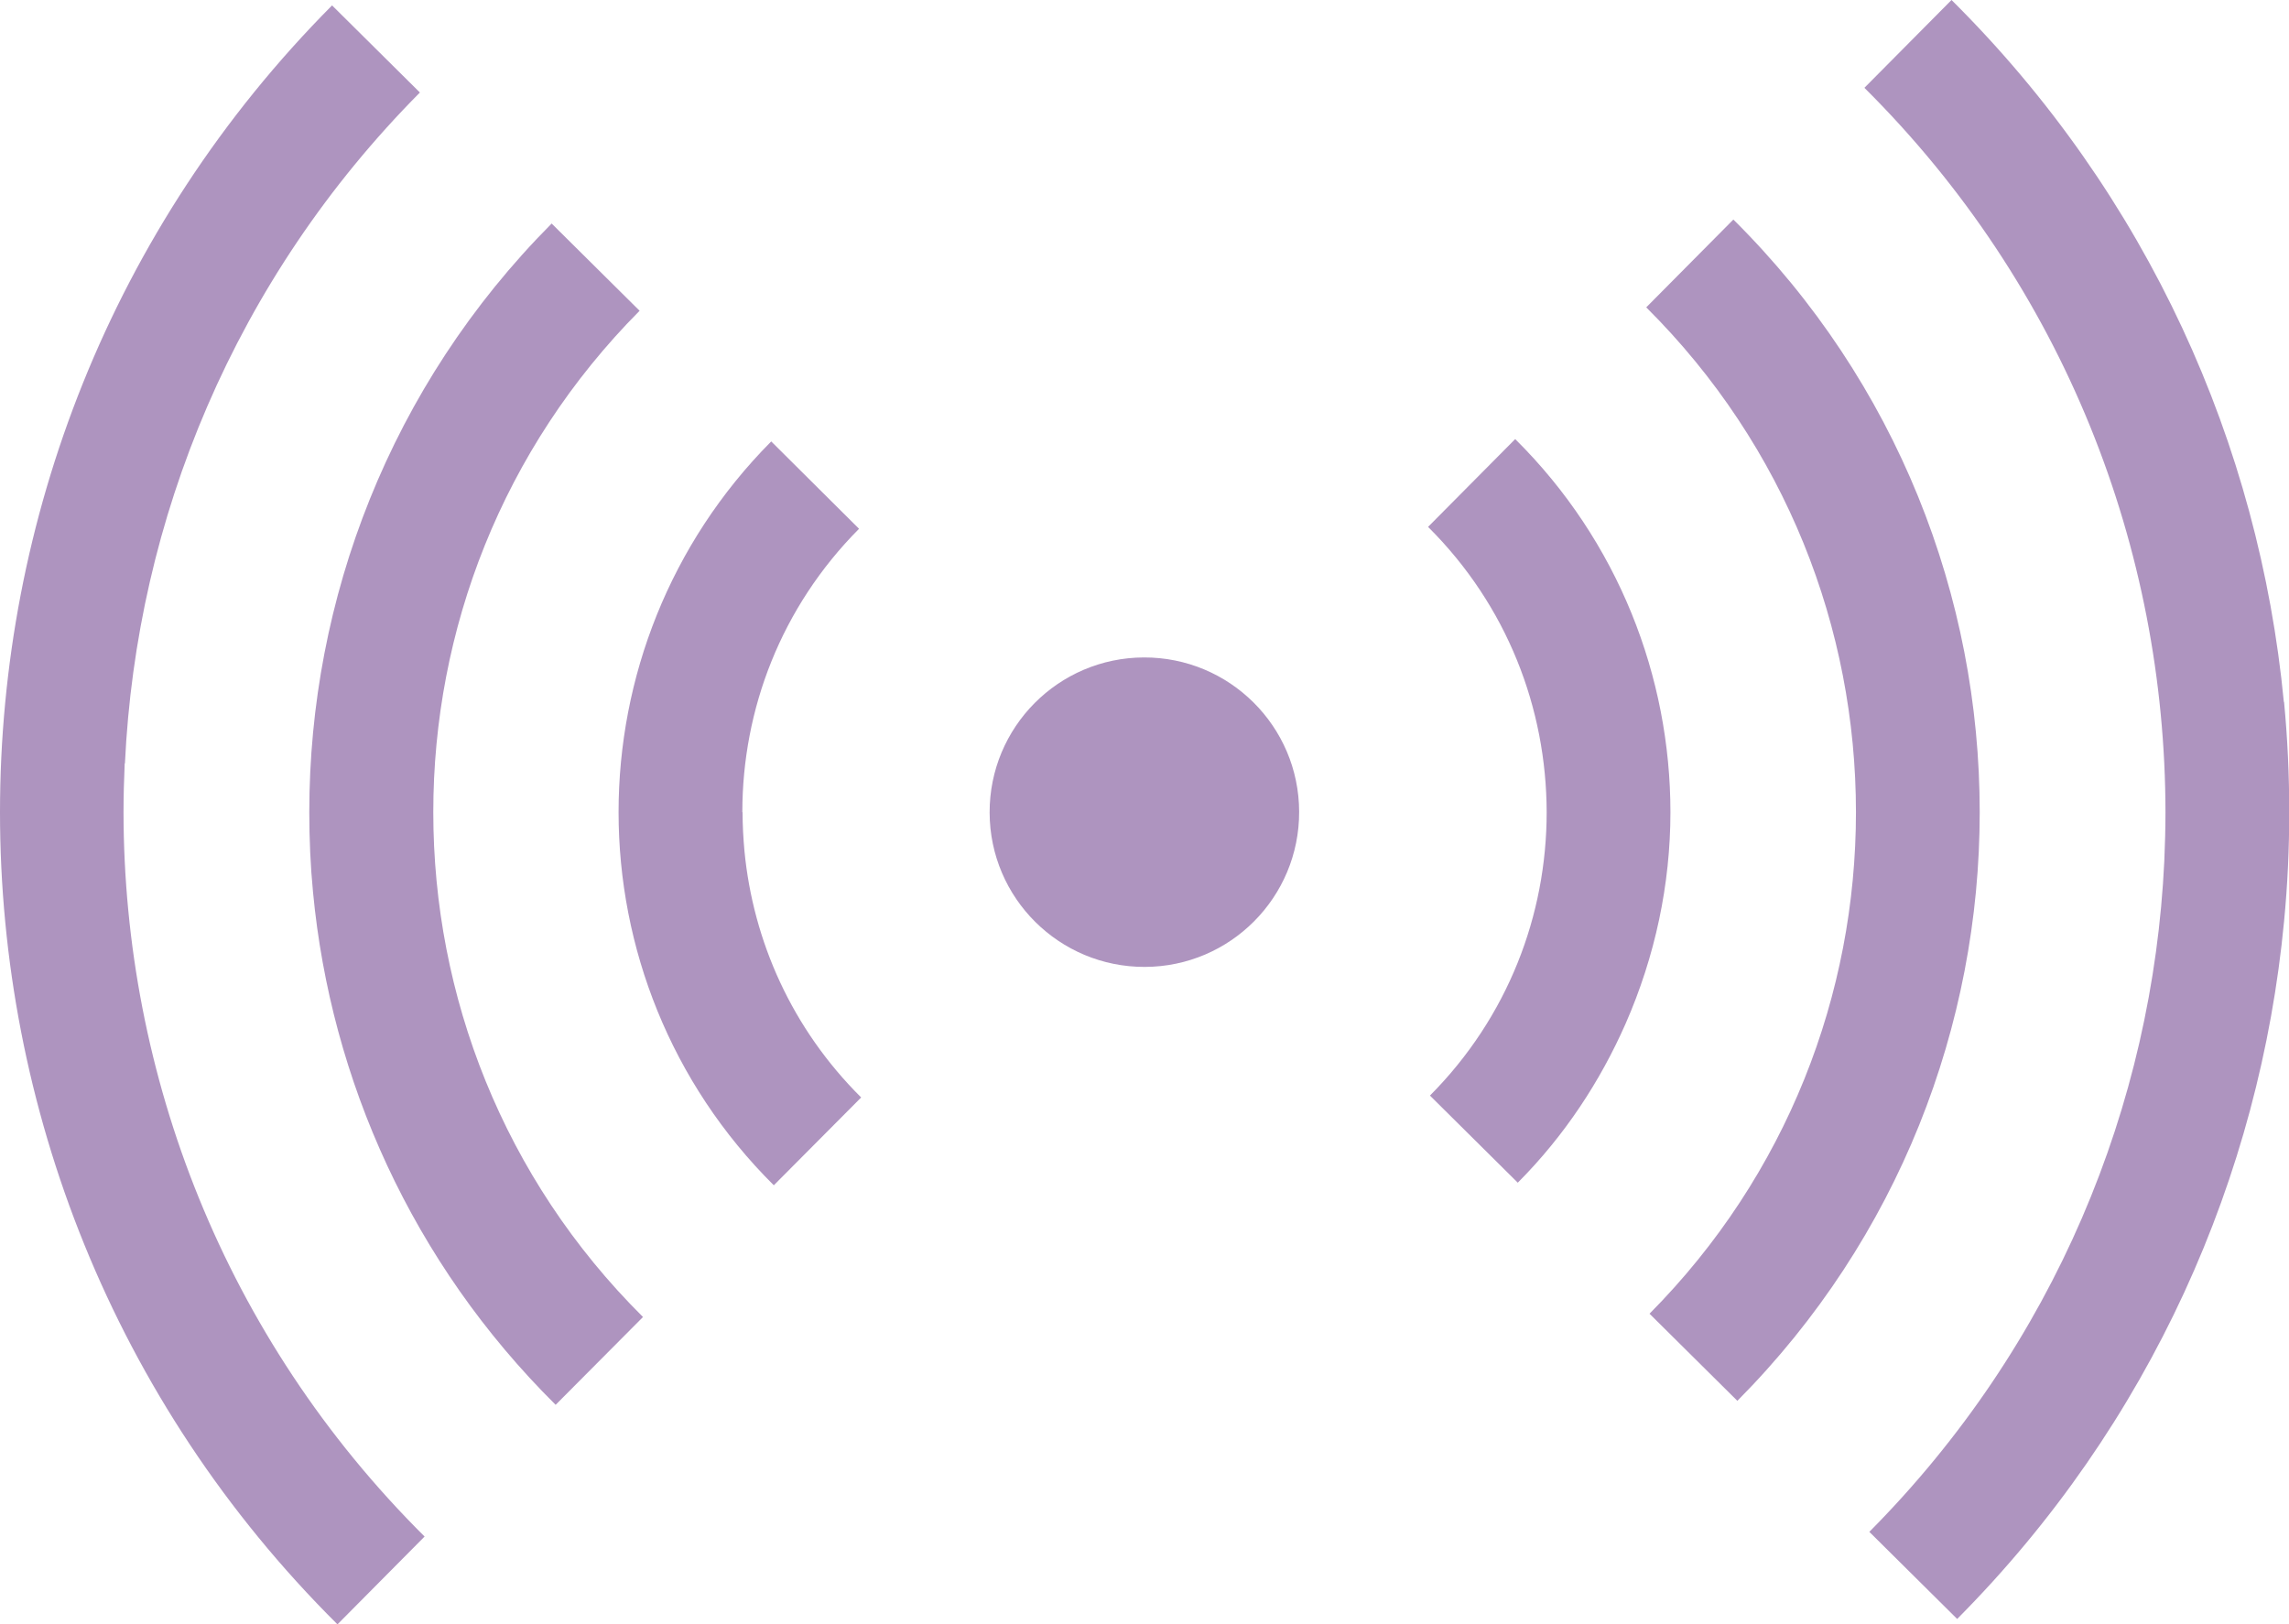 <?xml version="1.0" encoding="UTF-8"?><svg id="_レイヤー_2" xmlns="http://www.w3.org/2000/svg" viewBox="0 0 97.47 69.18"><defs><style>.cls-1{fill:#ae94bf;}</style></defs><g id="_レイヤー_1-2"><path class="cls-1" d="m97.25,29.89c-1.05-10.93-5.77-21.57-14.15-29.89l-3.71,3.74c8.54,8.49,12.81,19.66,12.82,30.85,0,.69-.02,1.39-.05,2.08-.49,10.39-4.67,20.62-12.56,28.57l3.74,3.71c8.25-8.3,12.89-18.87,13.92-29.71.15-1.55.22-3.1.22-4.65,0-1.57-.07-3.13-.22-4.69Z"/><path class="cls-1" d="m69.22,43.6c1.26-2.87,1.91-5.94,1.91-9.01,0-5.75-2.21-11.53-6.61-15.89l-3.71,3.74c3.37,3.35,5.04,7.73,5.05,12.15,0,4.38-1.65,8.73-4.97,12.07l3.74,3.71h0c2-2.01,3.51-4.32,4.59-6.77Z"/><path class="cls-1" d="m73.81,9.35l-3.71,3.74c5.95,5.92,8.93,13.69,8.93,21.5,0,7.74-2.93,15.45-8.79,21.36l3.74,3.71c6.88-6.93,10.32-16.02,10.32-25.07,0-9.14-3.5-18.3-10.49-25.24Z"/><path class="cls-1" d="m5.32,32.51c.49-10.39,4.67-20.62,12.56-28.57L14.14.23C4.71,9.72,0,22.17,0,34.59c0,12.53,4.8,25.08,14.37,34.59l3.71-3.74c-8.54-8.49-12.81-19.66-12.82-30.85,0-.69.02-1.39.05-2.08Z"/><path class="cls-1" d="m27.23,13.23l-3.74-3.71c-6.88,6.92-10.32,16.01-10.32,25.07,0,1.14.05,2.29.16,3.42.76,7.97,4.21,15.75,10.33,21.82l3.72-3.74c-5.96-5.92-8.93-13.7-8.93-21.5,0-7.74,2.92-15.45,8.79-21.36Z"/><path class="cls-1" d="m31.61,34.59c0-4.38,1.65-8.73,4.97-12.07l-3.74-3.72c-4.33,4.36-6.5,10.09-6.5,15.79,0,5.75,2.21,11.52,6.61,15.89l3.72-3.74c-2.95-2.93-4.6-6.66-4.97-10.5-.05-.55-.08-1.1-.08-1.65Z"/><path class="cls-1" d="m48.71,28c-3.64.01-6.58,2.97-6.57,6.61.01,3.64,2.97,6.58,6.61,6.57,3.64-.01,6.58-2.97,6.57-6.61-.01-3.64-2.97-6.58-6.61-6.57Z"/></g></svg>
